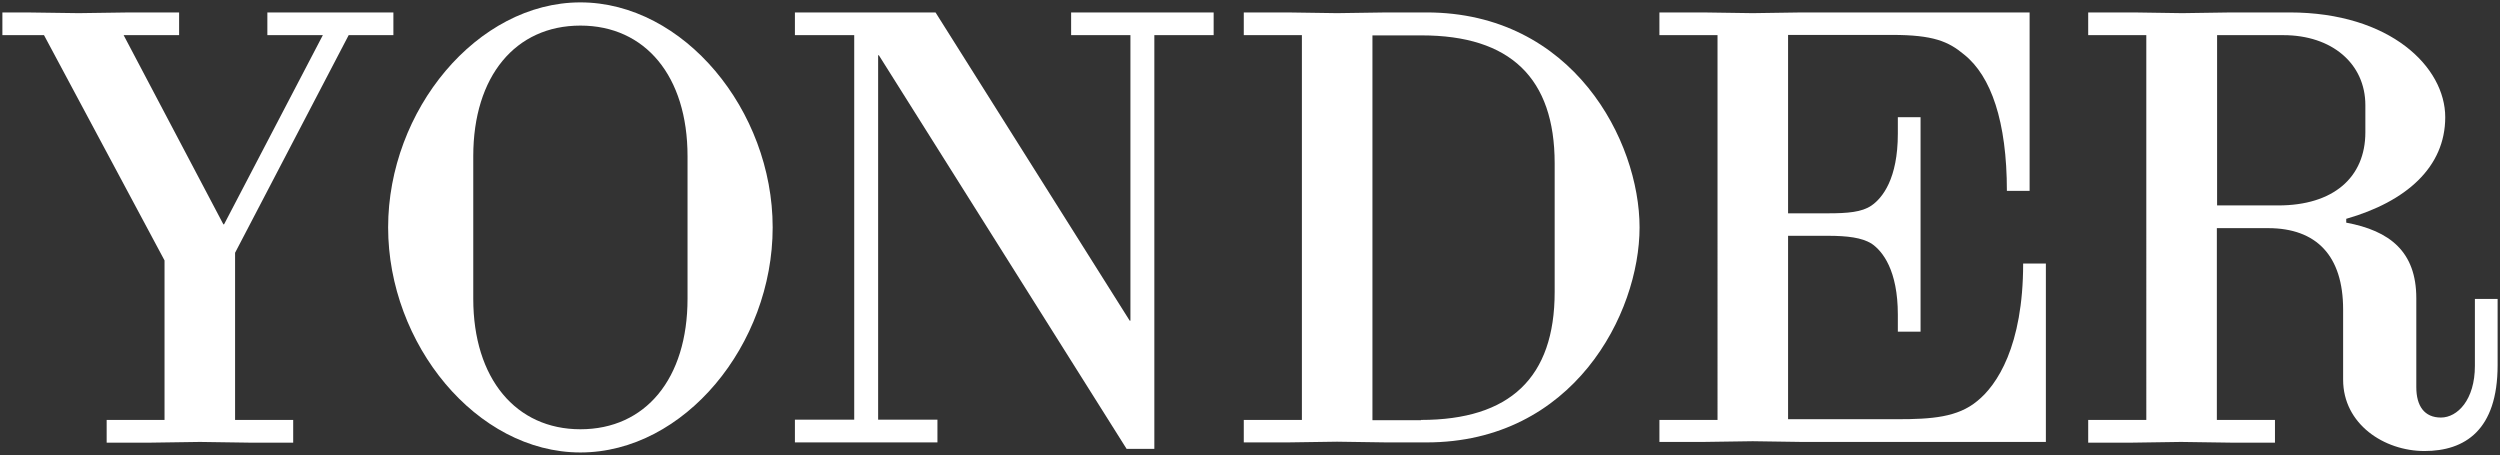 <?xml version="1.0" encoding="UTF-8"?>
<svg xmlns="http://www.w3.org/2000/svg" version="1.1" viewBox="0 0 1045.4 190.3">
  <rect x="0" y="0" width="1045.4" height="190.3" fill="#333333" stroke="none"/>
  <defs>
    <style>
      .cls-1 {
        fill: #fff;
      }
    </style>
  </defs>
  <!-- Generator: Adobe Illustrator 28.6.0, SVG Export Plug-In . SVG Version: 1.2.0 Build 709)  -->
  <g>
    <g id="Layer_1">
      <g>
        <path class="cls-1" d="M44.5,175.6h24.3v-66.7L18.4,14.7H1V5.2h10l21.9.3,21.4-.3h20.6v9.5h-23.2l41.7,79.1h.3L135,14.7h-23.2V5.2h52.7v9.5h-18.7l-47.5,91v69.9h24.3v9.5h-18.2l-20.8-.3-20.8.3h-18.2v-9.5Z"/>
        <path class="cls-1" d="M162.3,95.1C162.3,46.1,199.5,1,242.7,1s80.4,45.1,80.4,94.1-36.9,94.1-80.4,94.1-80.4-45.4-80.4-94.1ZM242.7,179.5c27.2,0,44.8-21.1,44.8-54.6v-59.6c0-33.5-17.7-54.6-44.8-54.6s-44.8,21.1-44.8,54.6v59.6c0,33.5,17.9,54.6,44.8,54.6Z"/>
        <path class="cls-1" d="M367.5,23.1h-.3v152.4h24.8v9.5h-59.6v-9.5h24.8V14.7h-24.8V5.2h58.8l81.2,128.9h.3V14.7h-24.8V5.2h59.6v9.5h-24.8v173h-11.6L367.5,23.1Z"/>
        <path class="cls-1" d="M520.1,175.6h24.3V14.7h-24.3V5.2h18.2l20.8.3,20.8-.3h16.6c61.4,0,89.1,53.8,89.1,89.9s-27.7,89.9-89.1,89.9h-16.6l-20.8-.3-20.8.3h-18.2v-9.5ZM594.2,175.6c37.2,0,55.9-17.7,55.9-53.5v-53.8c0-35.6-18.5-53.5-55.6-53.5h-20.6v160.9h20.3Z"/>
        <path class="cls-1" d="M693.9,175.6h24.3V14.7h-24.3V5.2h18.2l20.8.3,20.6-.3h95.2v74.6h-9.5c0-29-6.6-48-17.9-57-6.6-5.5-12.9-8.2-30.1-8.2h-43.5v74.6h16.6c8.4,0,14.2-.5,18.2-3.2,4.7-3.2,11.1-11.3,11.1-30.1v-6.9h9.5v89.7h-9.5v-7.1c0-18.5-6.3-26.6-11.1-29.8-4-2.4-9.8-3.2-18.2-3.2h-16.6v76.7h45.6c14.5,0,25.3-.8,33.5-7.6,8.2-6.6,19.2-22.9,19.2-57.5h9.5v74.6h-102l-20.6-.3-20.8.3h-18.2v-9.5Z"/>
        <path class="cls-1" d="M979.8,158.7v-29.3c0-22.4-11.1-34-31.4-34h-21.4v80.2h24.3v9.5h-18.2l-21.1-.3-20.6.3h-18.2v-9.5h24.3V14.7h-24.3V5.2h19l20.3.3,20.6-.3h24.3c42.2,0,65.1,22.9,65.1,43.8s-16.3,35.3-41.4,42.5v1.6c18.2,3.4,29.3,12.1,29.3,31.6v37.2c0,7.9,3.4,12.7,10.3,12.7s14.2-7.4,14.2-21.6v-28h9.5v27.7c0,27.2-13.7,35.9-30.6,35.9s-34-11.3-34-29.8ZM952.7,85.9c22.9,0,36.4-11.6,36.4-30.6v-11.3c0-17.4-14-29.3-34.3-29.3h-27.7v71.2h25.6Z"/>
      </g>
    </g>
  </g>
</svg>